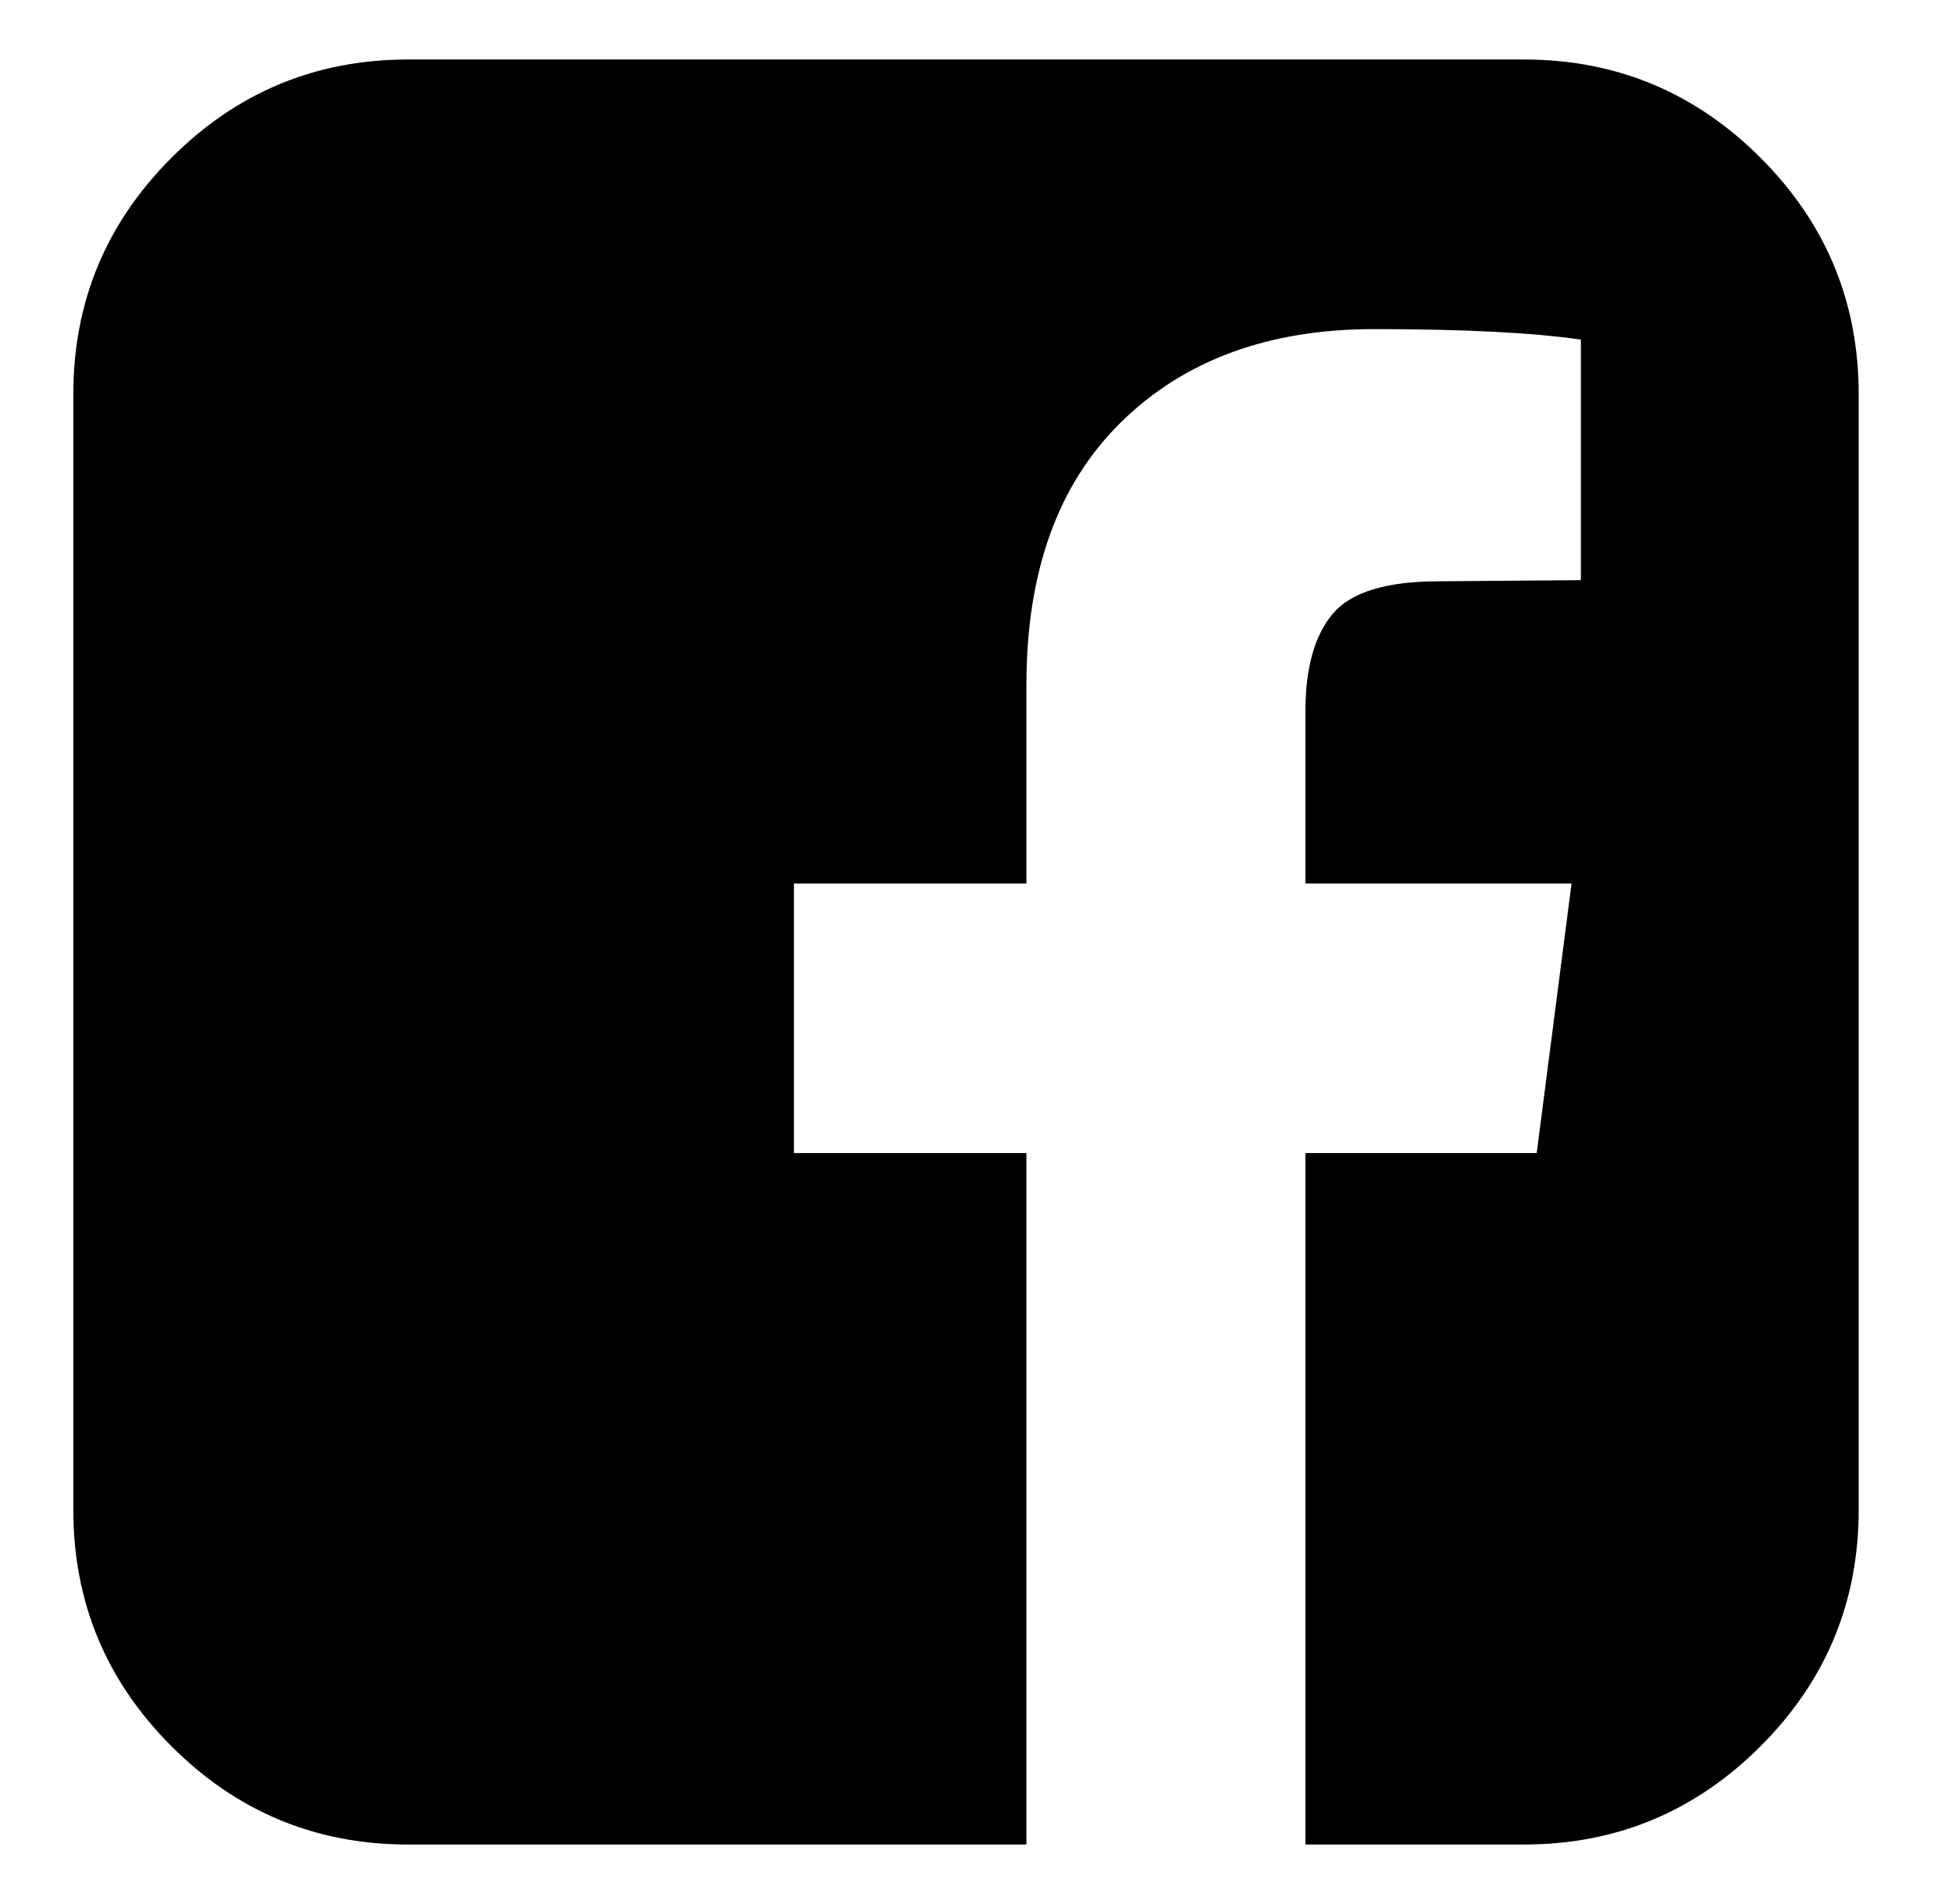 <?xml version="1.0" encoding="UTF-8"?> <svg xmlns="http://www.w3.org/2000/svg" width="41" height="40" viewBox="0 0 41 40" fill="none"><path d="M32.008 1.25C33.945 1.25 35.601 1.938 36.977 3.313C38.352 4.688 39.04 6.344 39.04 8.281V31.719C39.04 33.656 38.352 35.312 36.977 36.687C35.601 38.062 33.945 38.75 32.008 38.75H27.419V24.224H32.277L33.009 18.56H27.419V14.946C27.419 14.035 27.61 13.351 27.992 12.896C28.375 12.44 29.119 12.212 30.226 12.212L33.205 12.188V7.134C32.179 6.987 30.731 6.914 28.859 6.914C26.645 6.914 24.875 7.565 23.549 8.867C22.222 10.169 21.559 12.008 21.559 14.385V18.56H16.676V24.224H21.559V38.75H8.571C6.634 38.75 4.978 38.062 3.603 36.687C2.227 35.312 1.54 33.656 1.54 31.719V8.281C1.54 6.344 2.227 4.688 3.603 3.313C4.978 1.938 6.634 1.25 8.571 1.25H32.008Z" fill="black"></path></svg> 